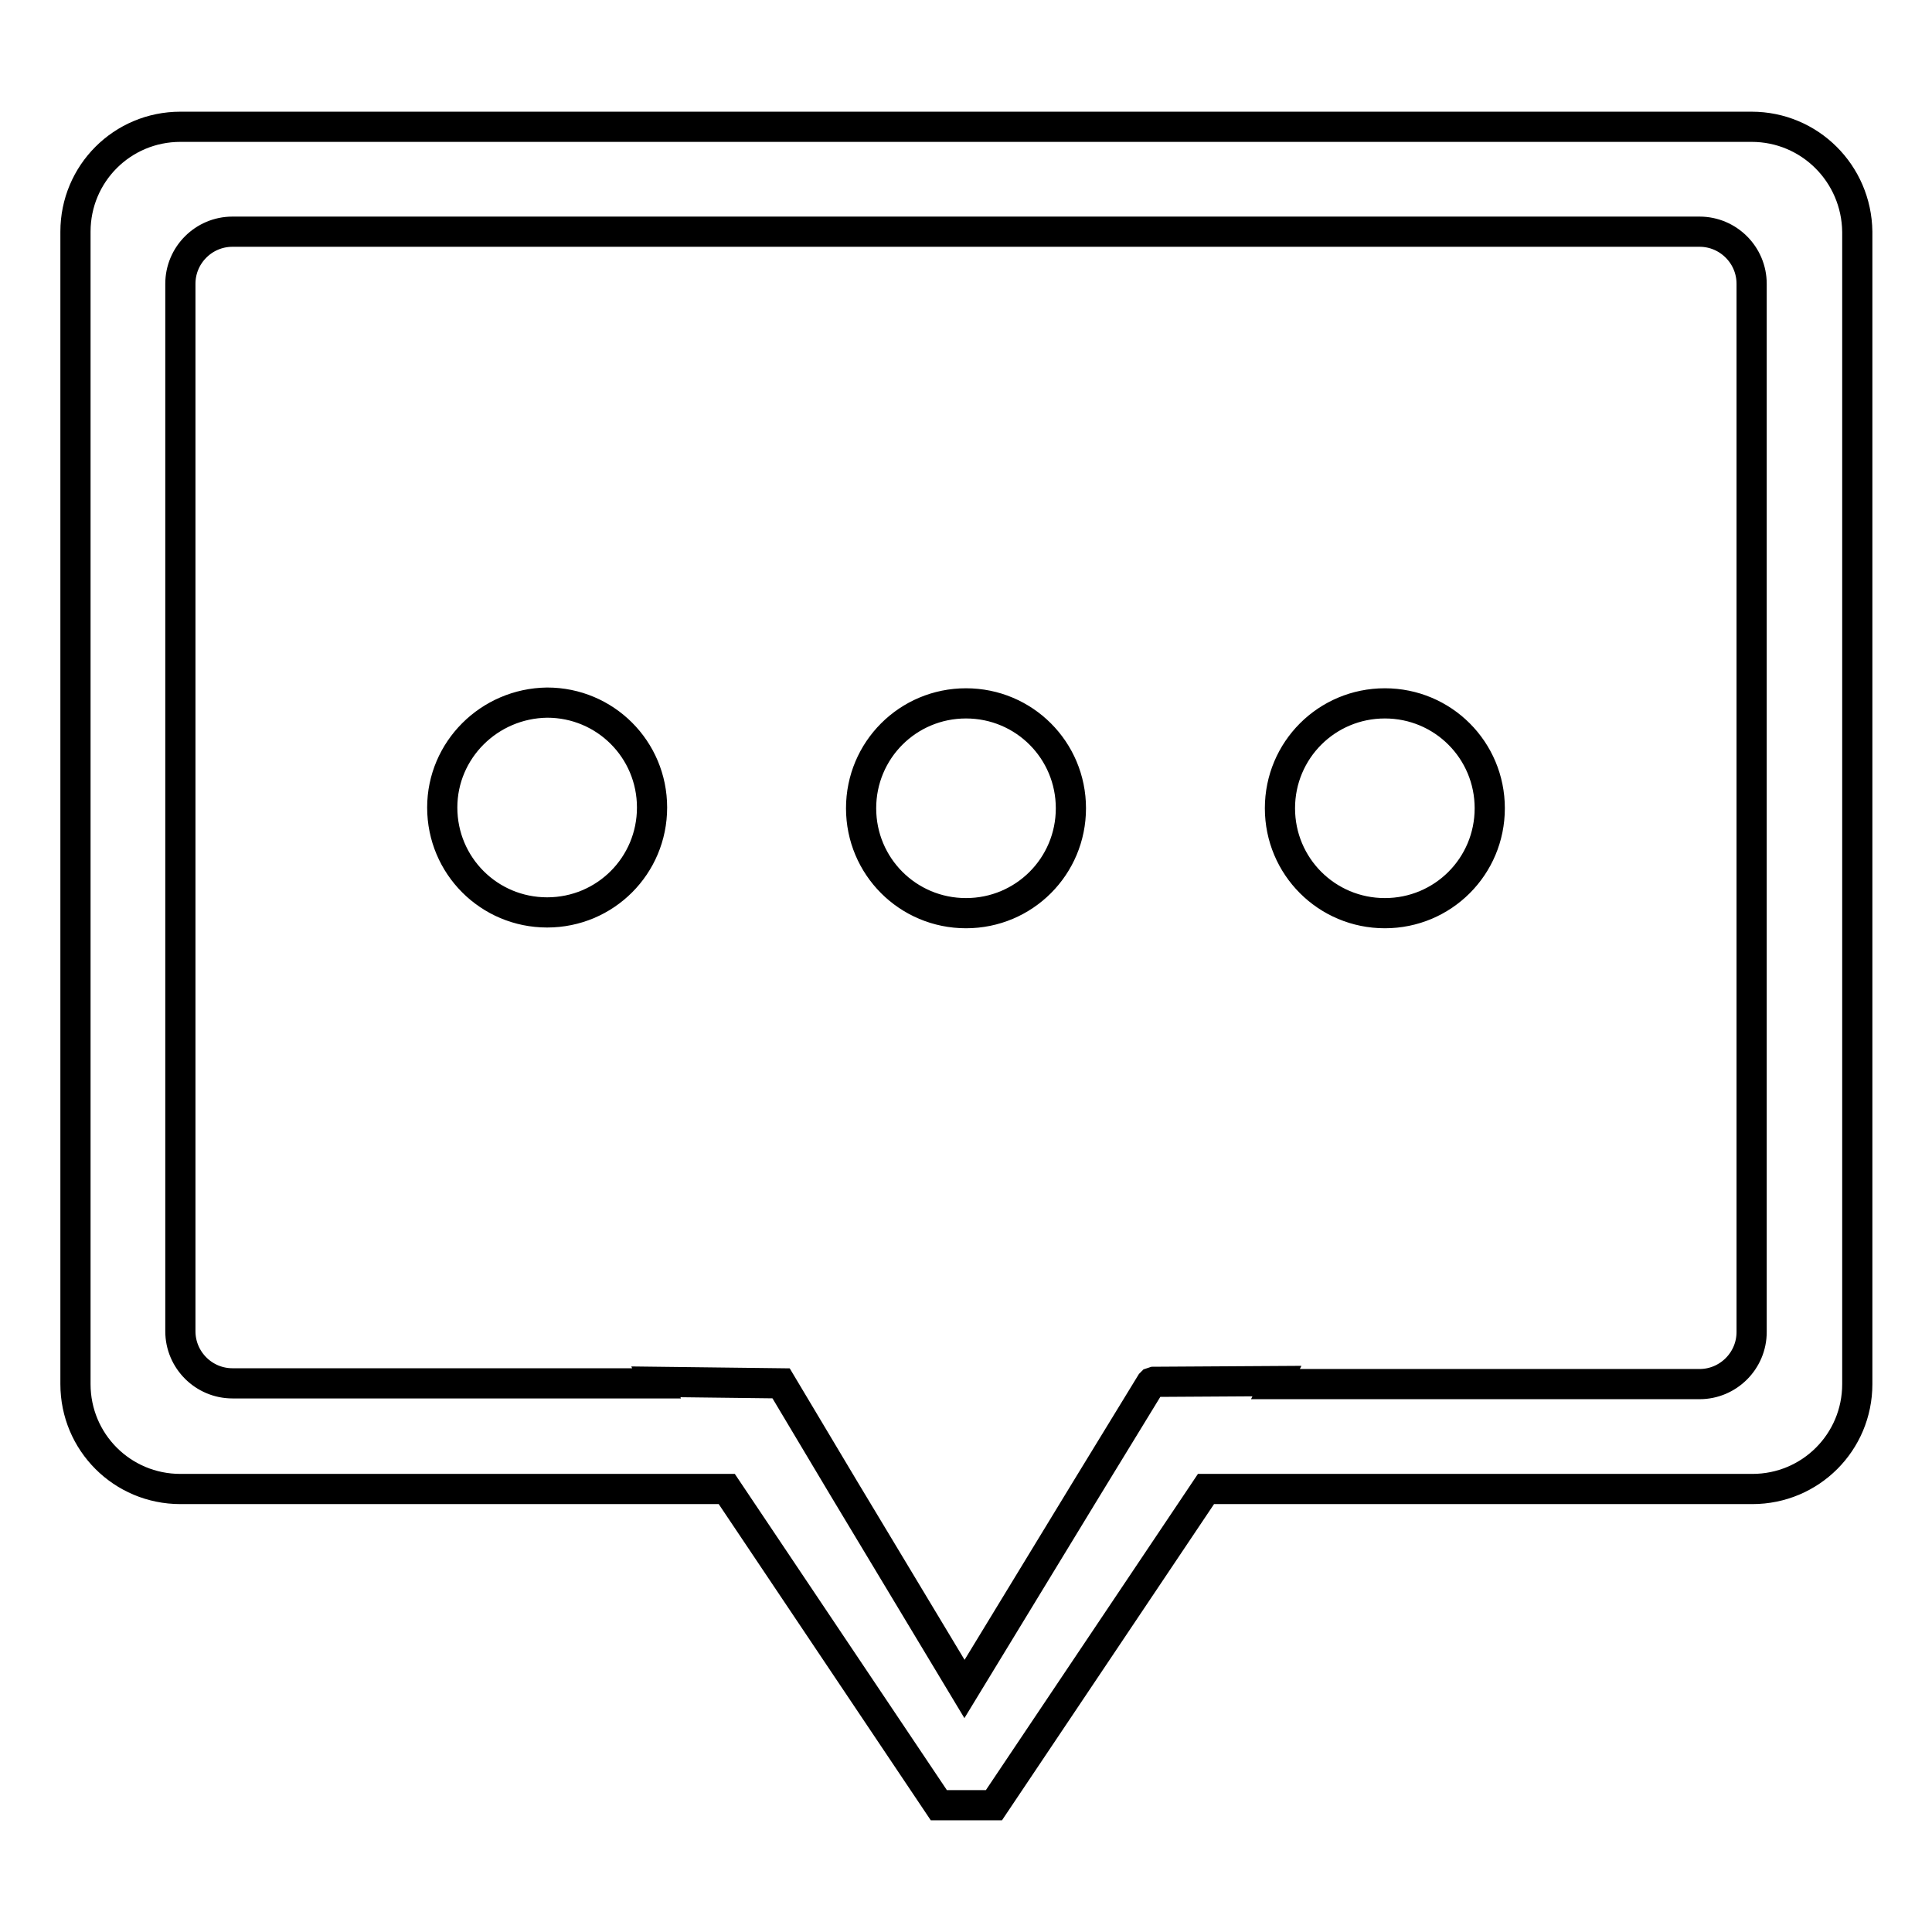 <?xml version="1.0" encoding="utf-8"?>
<!-- Svg Vector Icons : http://www.onlinewebfonts.com/icon -->
<!DOCTYPE svg PUBLIC "-//W3C//DTD SVG 1.1//EN" "http://www.w3.org/Graphics/SVG/1.1/DTD/svg11.dtd">
<svg version="1.1" xmlns="http://www.w3.org/2000/svg" xmlns:xlink="http://www.w3.org/1999/xlink" x="0px" y="0px" viewBox="0 0 256 256" enable-background="new 0 0 256 256" xml:space="preserve">
<g> <path stroke-width="4" fill-opacity="0" stroke="#000000"  d="M58.6,107c0,7.7,6.2,13.9,13.9,13.9c7.7,0,13.9-6.2,13.9-13.9l0,0c0-7.7-6.2-13.9-13.9-13.9 C64.8,93.2,58.6,99.4,58.6,107z M128,93.2c-7.7,0-13.9,6.2-13.9,13.9c0,7.7,6.2,13.9,13.9,13.9c7.7,0,13.9-6.2,13.9-13.9 C141.9,99.4,135.7,93.2,128,93.2z M232.1,16.8H23.9C16.2,16.8,10,23,10,30.7v152.7c0,7.7,6.2,13.9,13.9,13.9h72.4l28.1,41.9h7.3 l28.1-41.9h72.4c7.7,0,13.9-6.2,13.9-13.9V30.7C246,23,239.8,16.8,232.1,16.8z M232.1,176.5c0,3.8-3.1,6.9-6.9,6.9H169l0.2-0.4 l-16.3,0.1l-0.3,0.1l-0.1,0.1l-8.5,13.9l-16.2,26.6l-16-26.6l-8.3-13.9l0,0l-16.6-0.2l0.1,0.2H30.8c-3.8,0-6.9-3.1-6.9-6.9V37.6 c0-3.8,3.1-6.9,6.9-6.9h194.4c3.8,0,6.9,3.1,6.9,6.9V176.5z M183.5,93.2c-7.7,0-13.9,6.2-13.9,13.9c0,7.7,6.2,13.9,13.9,13.9 c7.7,0,13.9-6.2,13.9-13.9C197.4,99.4,191.2,93.2,183.5,93.2z"/></g>
</svg>